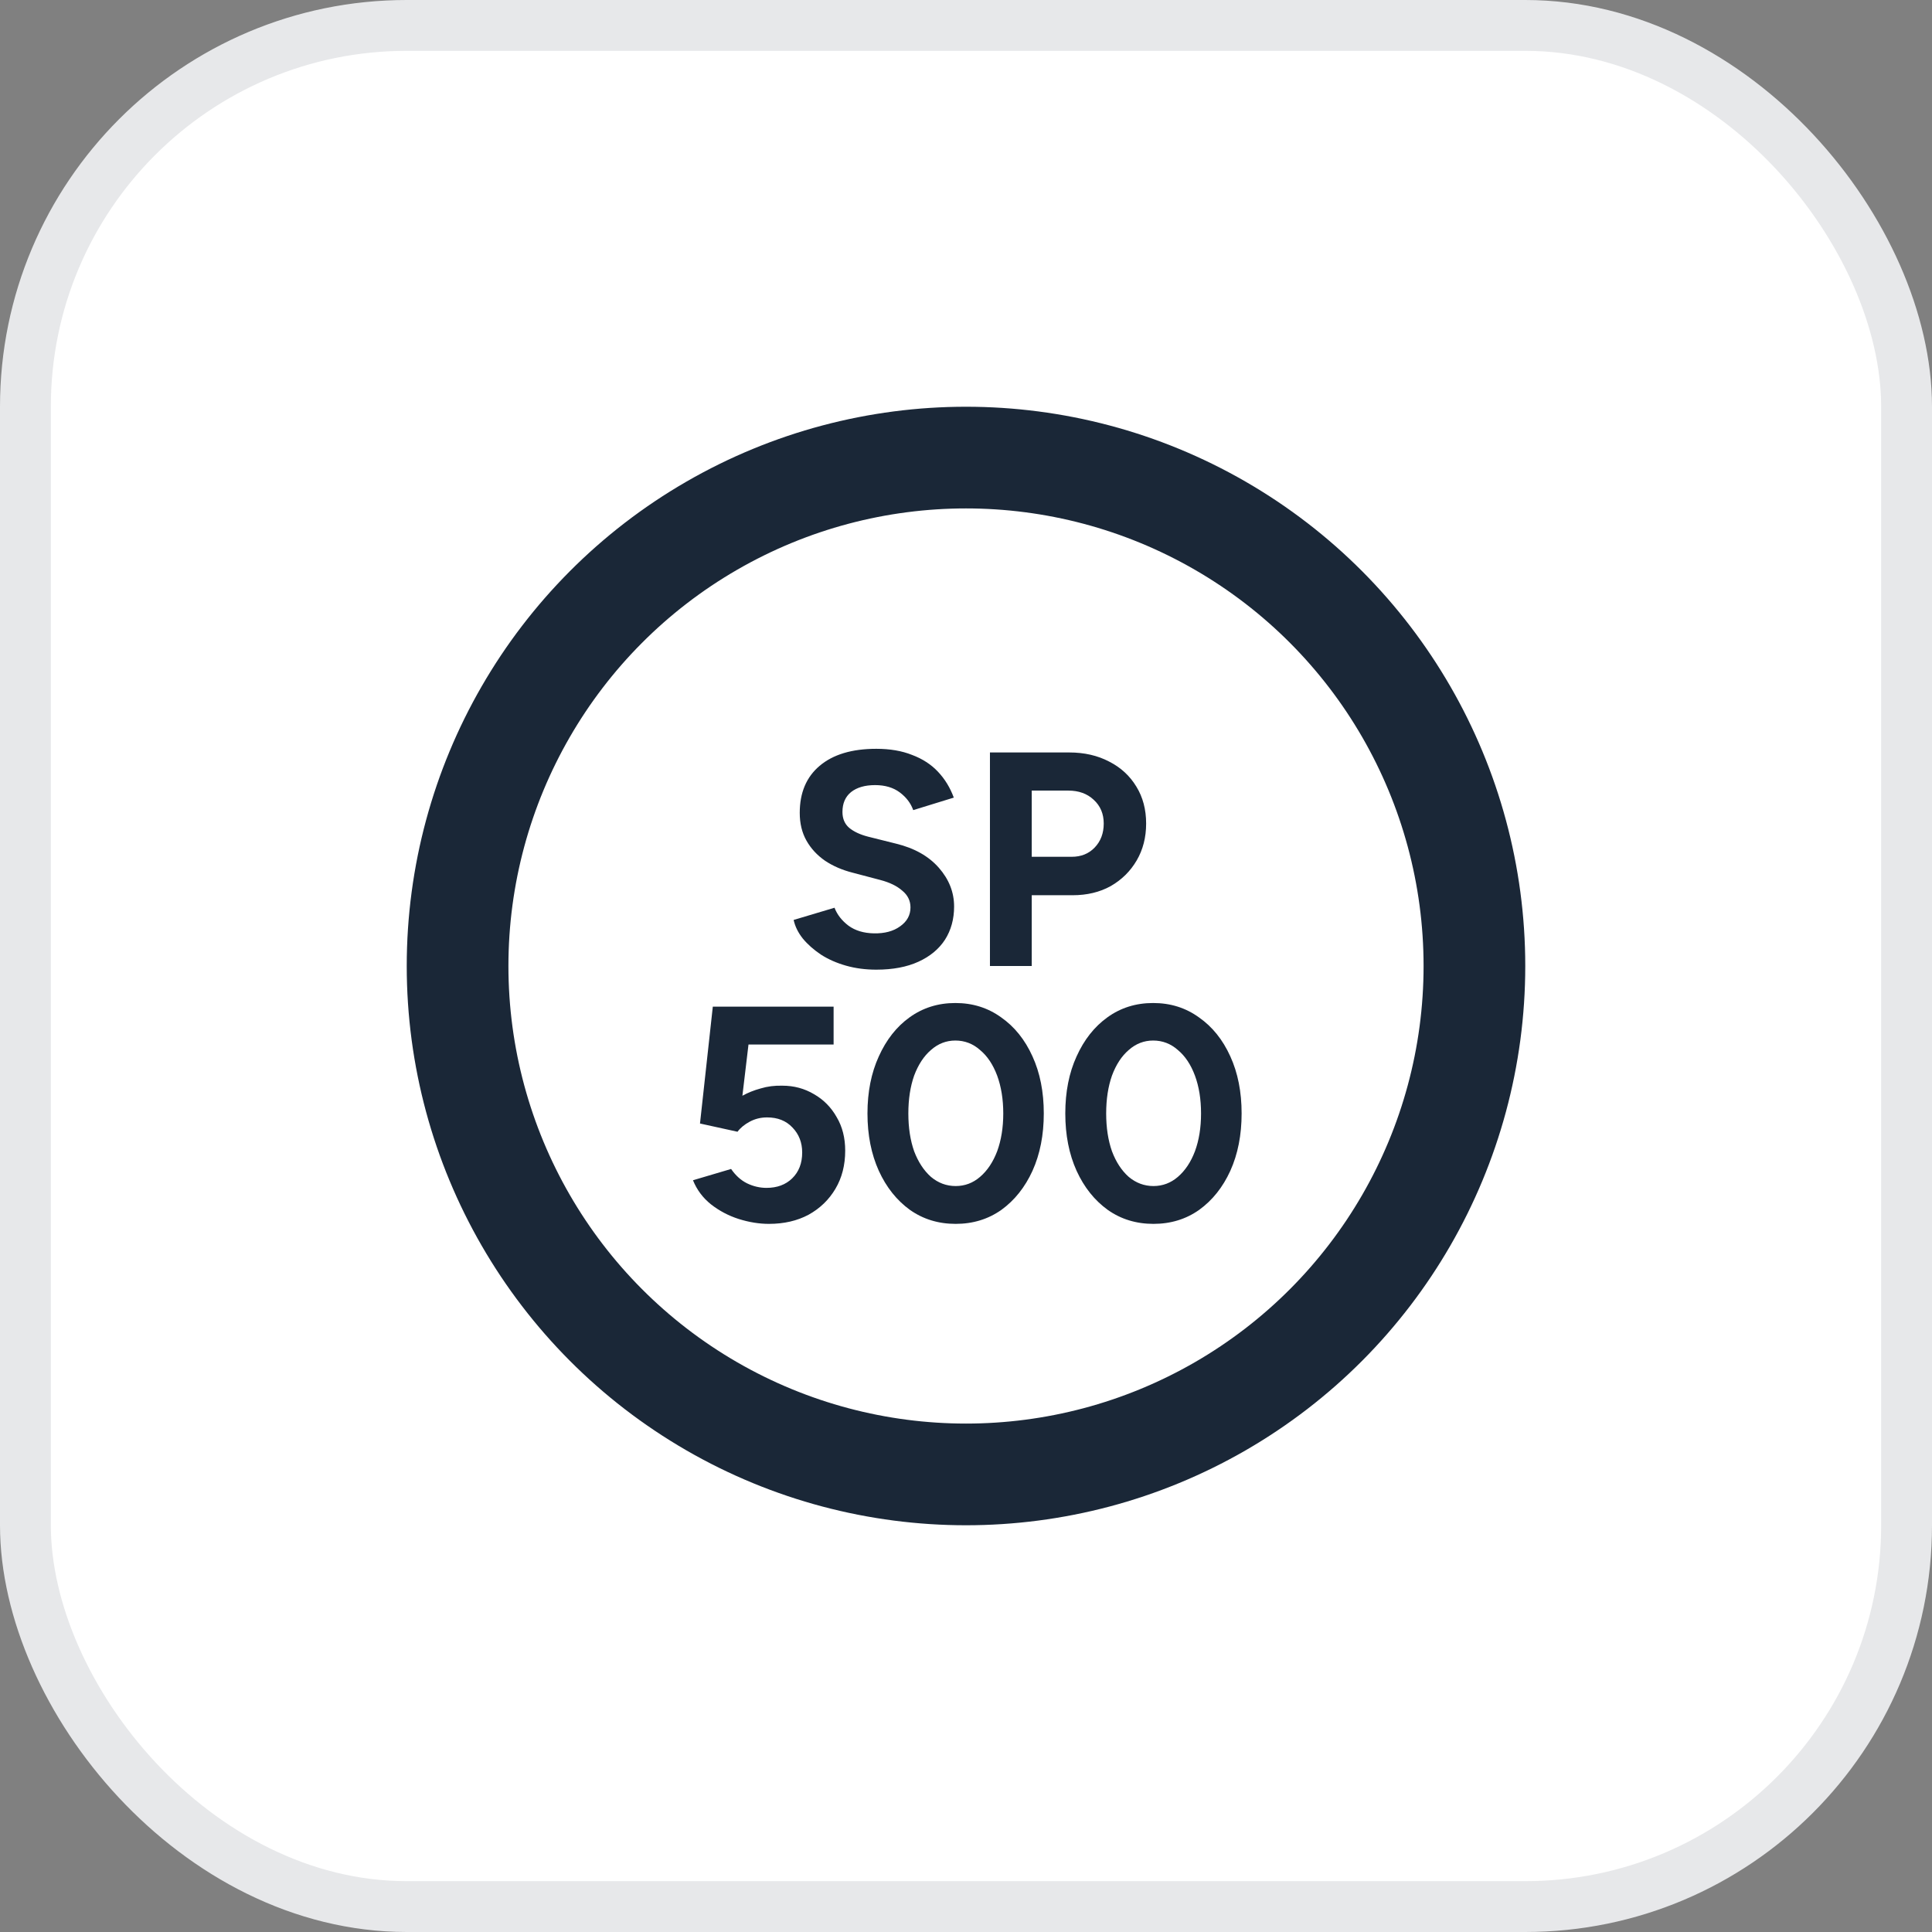 <svg width="38" height="38" viewBox="0 0 38 38" fill="none" xmlns="http://www.w3.org/2000/svg">
<rect x="0" y="0" width="38" height="38" fill="#808080" stroke="none"/>
<rect x="0.5" y="0.5" width="37" height="37" rx="7.5" fill="white"/>
<rect x="0.5" y="0.5" width="37" height="37" rx="7.5" stroke="#E7E8EA"/>
<circle cx="19" cy="19" r="10" fill="white" stroke="#1A2737" stroke-width="2"/>
<path d="M17.236 19.072C17.024 19.072 16.826 19.046 16.642 18.994C16.458 18.942 16.294 18.87 16.15 18.778C16.006 18.682 15.886 18.576 15.79 18.46C15.698 18.344 15.638 18.222 15.61 18.094L16.414 17.854C16.466 17.99 16.558 18.108 16.69 18.208C16.822 18.304 16.988 18.354 17.188 18.358C17.4 18.362 17.572 18.316 17.704 18.22C17.84 18.124 17.908 18 17.908 17.848C17.908 17.716 17.854 17.606 17.746 17.518C17.642 17.426 17.498 17.356 17.314 17.308L16.768 17.164C16.564 17.112 16.384 17.034 16.228 16.93C16.072 16.822 15.95 16.69 15.862 16.534C15.774 16.378 15.73 16.196 15.73 15.988C15.73 15.592 15.86 15.284 16.12 15.064C16.384 14.84 16.756 14.728 17.236 14.728C17.504 14.728 17.738 14.768 17.938 14.848C18.142 14.924 18.312 15.034 18.448 15.178C18.584 15.322 18.688 15.492 18.76 15.688L17.962 15.934C17.914 15.798 17.826 15.682 17.698 15.586C17.57 15.49 17.408 15.442 17.212 15.442C17.012 15.442 16.854 15.488 16.738 15.58C16.626 15.672 16.57 15.802 16.57 15.97C16.57 16.102 16.614 16.206 16.702 16.282C16.794 16.358 16.918 16.416 17.074 16.456L17.626 16.594C17.986 16.682 18.266 16.84 18.466 17.068C18.666 17.296 18.766 17.55 18.766 17.83C18.766 18.078 18.706 18.296 18.586 18.484C18.466 18.668 18.292 18.812 18.064 18.916C17.836 19.02 17.56 19.072 17.236 19.072ZM19.471 19V14.8H21.031C21.327 14.8 21.589 14.86 21.817 14.98C22.045 15.096 22.223 15.26 22.351 15.472C22.479 15.68 22.543 15.922 22.543 16.198C22.543 16.47 22.481 16.712 22.357 16.924C22.233 17.136 22.063 17.304 21.847 17.428C21.631 17.548 21.381 17.608 21.097 17.608H20.293V19H19.471ZM20.293 16.852H21.079C21.263 16.852 21.413 16.792 21.529 16.672C21.649 16.548 21.709 16.39 21.709 16.198C21.709 16.006 21.643 15.85 21.511 15.73C21.383 15.61 21.217 15.55 21.013 15.55H20.293V16.852ZM15.124 24.072C14.932 24.072 14.734 24.04 14.53 23.976C14.33 23.912 14.148 23.816 13.984 23.688C13.824 23.56 13.706 23.402 13.63 23.214L14.38 22.992C14.468 23.12 14.572 23.214 14.692 23.274C14.816 23.334 14.944 23.364 15.076 23.364C15.284 23.364 15.452 23.302 15.58 23.178C15.712 23.05 15.778 22.88 15.778 22.668C15.778 22.472 15.714 22.308 15.586 22.176C15.462 22.044 15.296 21.978 15.088 21.978C14.964 21.978 14.85 22.006 14.746 22.062C14.642 22.118 14.562 22.184 14.506 22.26L13.768 22.098L14.02 19.8H16.396V20.544H14.722L14.602 21.552C14.71 21.492 14.83 21.444 14.962 21.408C15.094 21.368 15.236 21.35 15.388 21.354C15.616 21.354 15.824 21.41 16.012 21.522C16.2 21.63 16.348 21.78 16.456 21.972C16.568 22.16 16.624 22.38 16.624 22.632C16.624 22.916 16.56 23.166 16.432 23.382C16.304 23.598 16.128 23.768 15.904 23.892C15.68 24.012 15.42 24.072 15.124 24.072ZM18.797 24.072C18.456 24.072 18.157 23.98 17.896 23.796C17.637 23.608 17.433 23.352 17.285 23.028C17.137 22.7 17.062 22.324 17.062 21.9C17.062 21.476 17.137 21.102 17.285 20.778C17.433 20.45 17.634 20.194 17.89 20.01C18.151 19.822 18.451 19.728 18.791 19.728C19.131 19.728 19.43 19.822 19.691 20.01C19.954 20.194 20.16 20.45 20.308 20.778C20.456 21.102 20.53 21.476 20.53 21.9C20.53 22.324 20.456 22.7 20.308 23.028C20.16 23.352 19.956 23.608 19.697 23.796C19.436 23.98 19.137 24.072 18.797 24.072ZM18.797 23.328C18.977 23.328 19.137 23.268 19.276 23.148C19.421 23.024 19.532 22.856 19.613 22.644C19.692 22.428 19.733 22.18 19.733 21.9C19.733 21.62 19.692 21.372 19.613 21.156C19.532 20.94 19.421 20.772 19.276 20.652C19.137 20.528 18.974 20.466 18.791 20.466C18.61 20.466 18.451 20.528 18.311 20.652C18.171 20.772 18.061 20.94 17.98 21.156C17.904 21.372 17.866 21.62 17.866 21.9C17.866 22.18 17.904 22.428 17.98 22.644C18.061 22.856 18.171 23.024 18.311 23.148C18.454 23.268 18.616 23.328 18.797 23.328ZM22.687 24.072C22.347 24.072 22.047 23.98 21.787 23.796C21.527 23.608 21.323 23.352 21.175 23.028C21.027 22.7 20.953 22.324 20.953 21.9C20.953 21.476 21.027 21.102 21.175 20.778C21.323 20.45 21.525 20.194 21.781 20.01C22.041 19.822 22.341 19.728 22.681 19.728C23.021 19.728 23.321 19.822 23.581 20.01C23.845 20.194 24.051 20.45 24.199 20.778C24.347 21.102 24.421 21.476 24.421 21.9C24.421 22.324 24.347 22.7 24.199 23.028C24.051 23.352 23.847 23.608 23.587 23.796C23.327 23.98 23.027 24.072 22.687 24.072ZM22.687 23.328C22.867 23.328 23.027 23.268 23.167 23.148C23.311 23.024 23.423 22.856 23.503 22.644C23.583 22.428 23.623 22.18 23.623 21.9C23.623 21.62 23.583 21.372 23.503 21.156C23.423 20.94 23.311 20.772 23.167 20.652C23.027 20.528 22.865 20.466 22.681 20.466C22.501 20.466 22.341 20.528 22.201 20.652C22.061 20.772 21.951 20.94 21.871 21.156C21.795 21.372 21.757 21.62 21.757 21.9C21.757 22.18 21.795 22.428 21.871 22.644C21.951 22.856 22.061 23.024 22.201 23.148C22.345 23.268 22.507 23.328 22.687 23.328Z" fill="#1A2737"/>
</svg>
